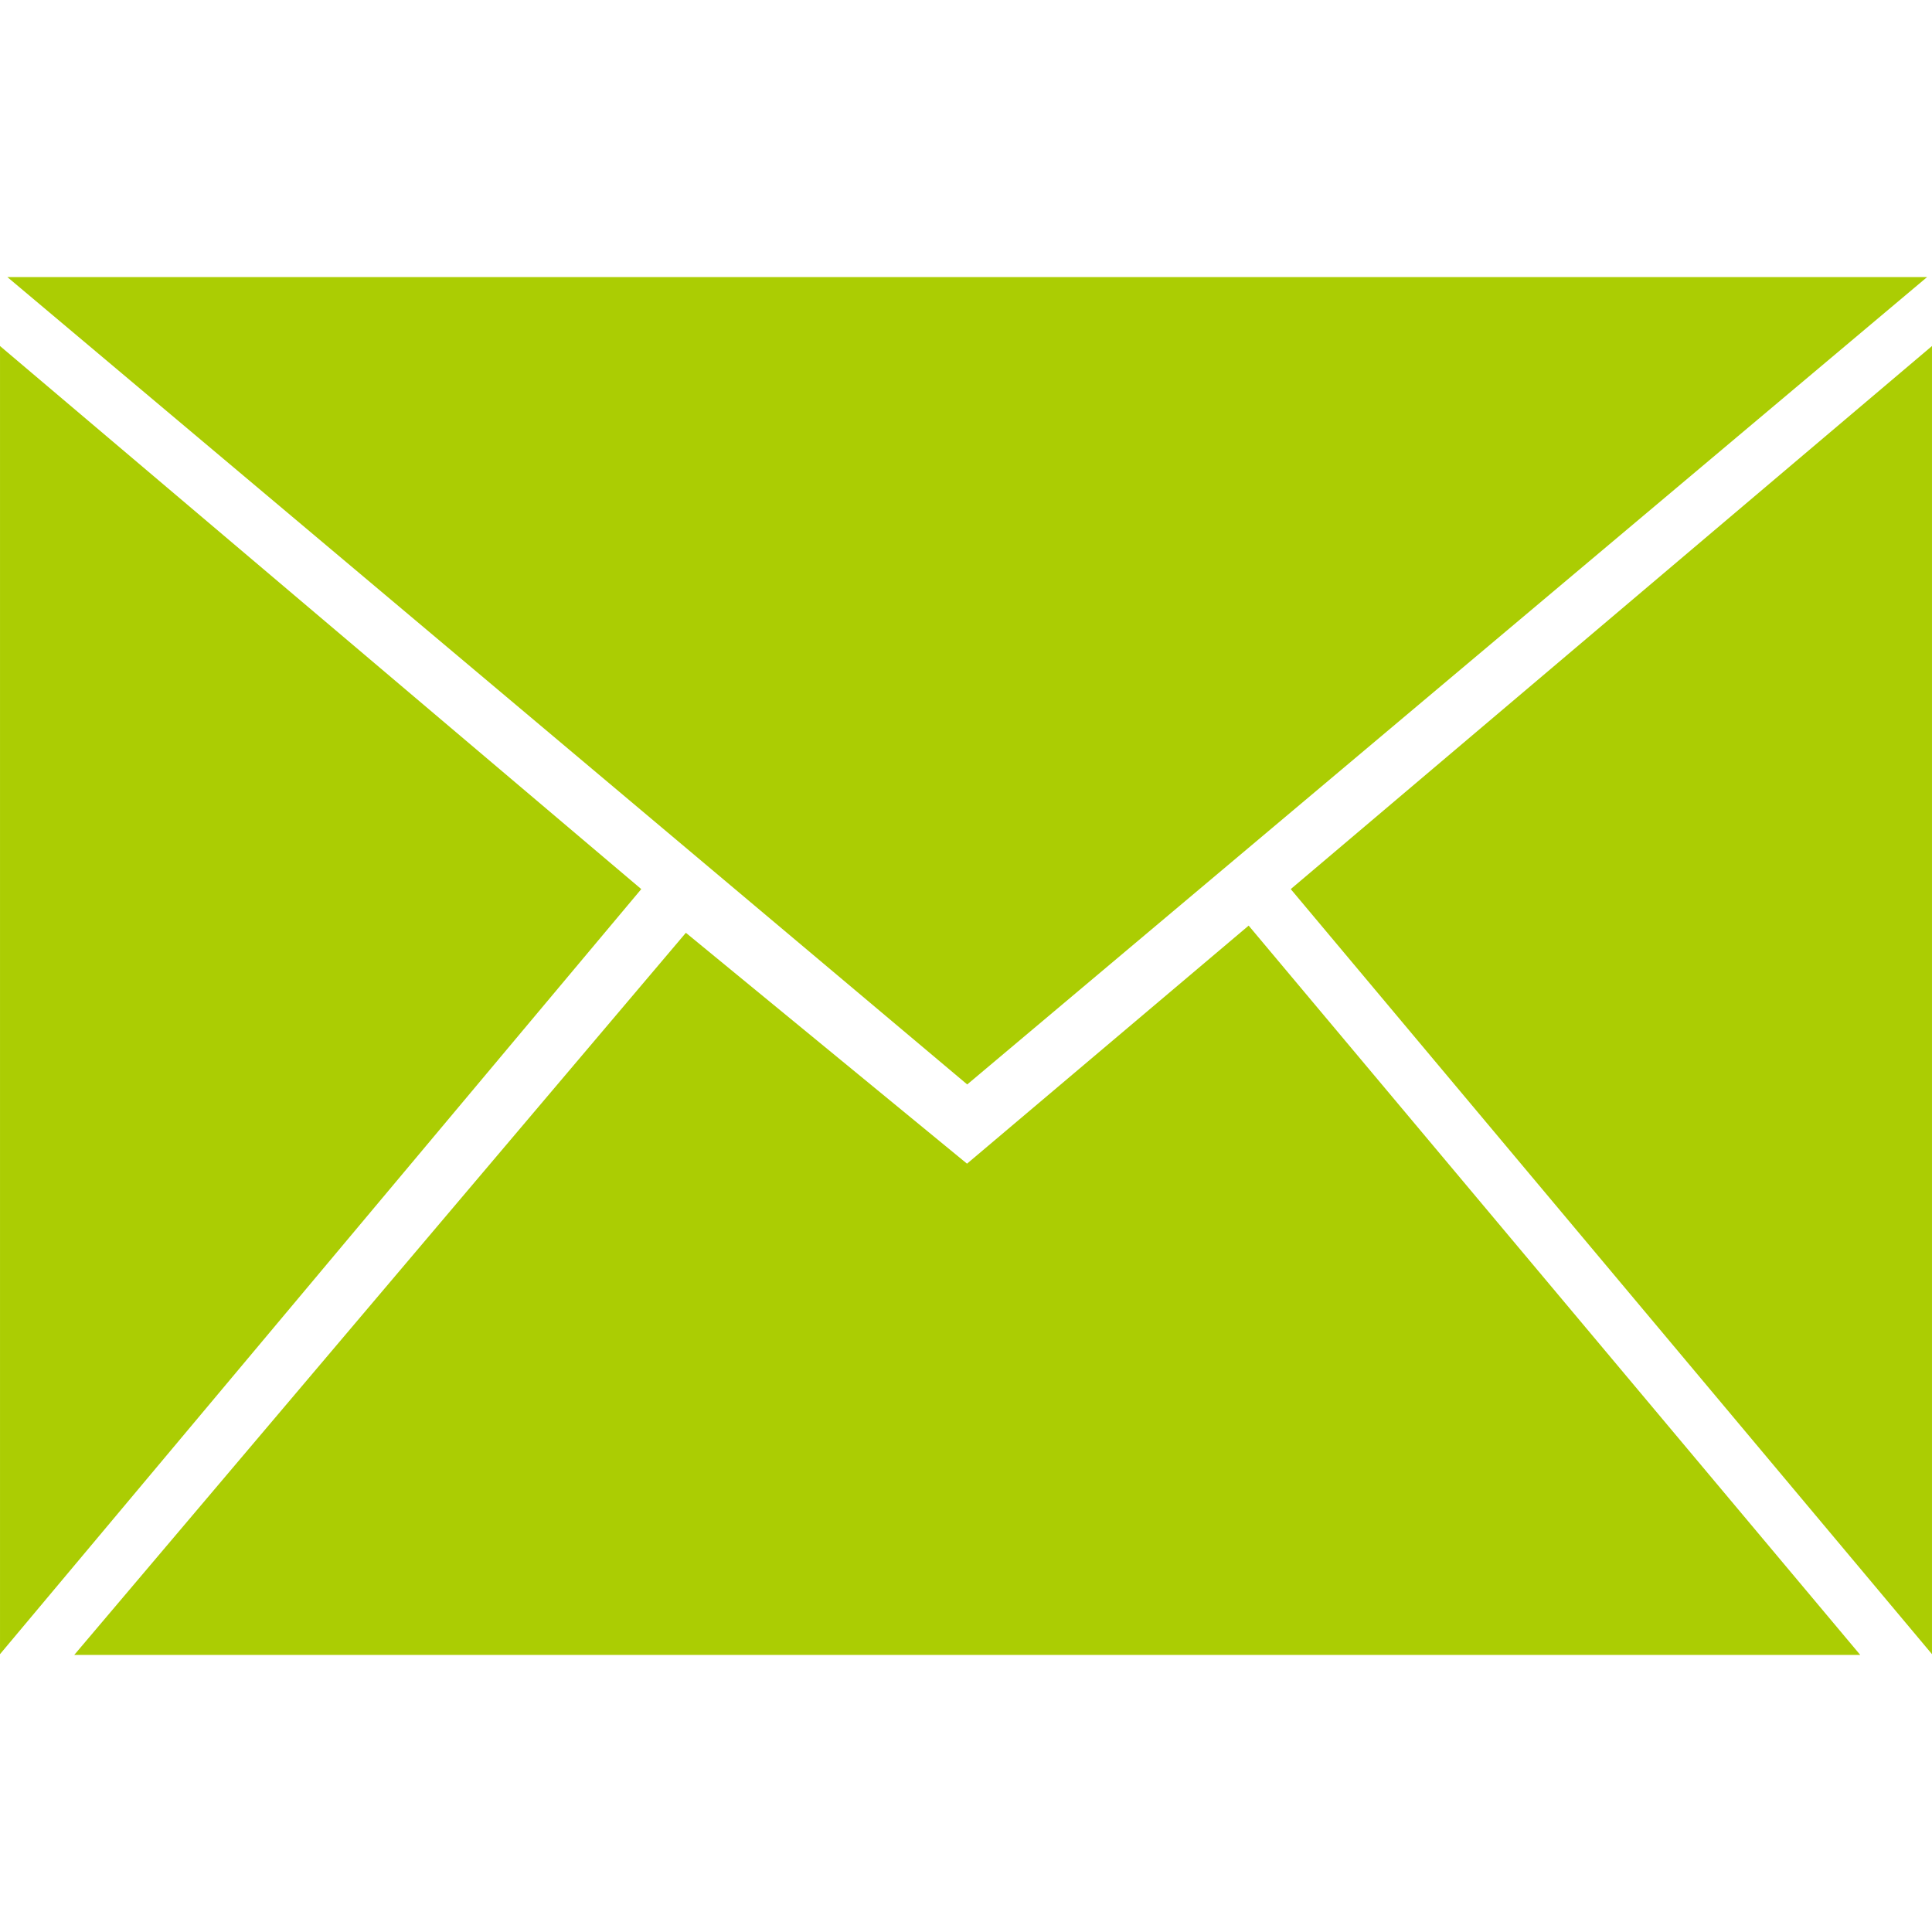 <?xml version="1.0" standalone="no"?><!DOCTYPE svg PUBLIC "-//W3C//DTD SVG 1.1//EN" "http://www.w3.org/Graphics/SVG/1.1/DTD/svg11.dtd"><svg t="1691038844725" class="icon" viewBox="0 0 1024 1024" version="1.1" xmlns="http://www.w3.org/2000/svg" p-id="11436" width="32" height="32" xmlns:xlink="http://www.w3.org/1999/xlink"><path d="M1021.407 146.857L512.645 574.783 3.909 146.857zM0.007 183.402L339.886 471.24 0.007 876.743z" p-id="11437" fill="#abcd03"></path><path d="M39.354 877.144L363.529 494.4 512.54 616.772l149.274-126.179 324.157 386.551zM1023.993 876.743L684.122 471.24l339.871-287.838z" p-id="11438" fill="#abcd03"></path></svg>